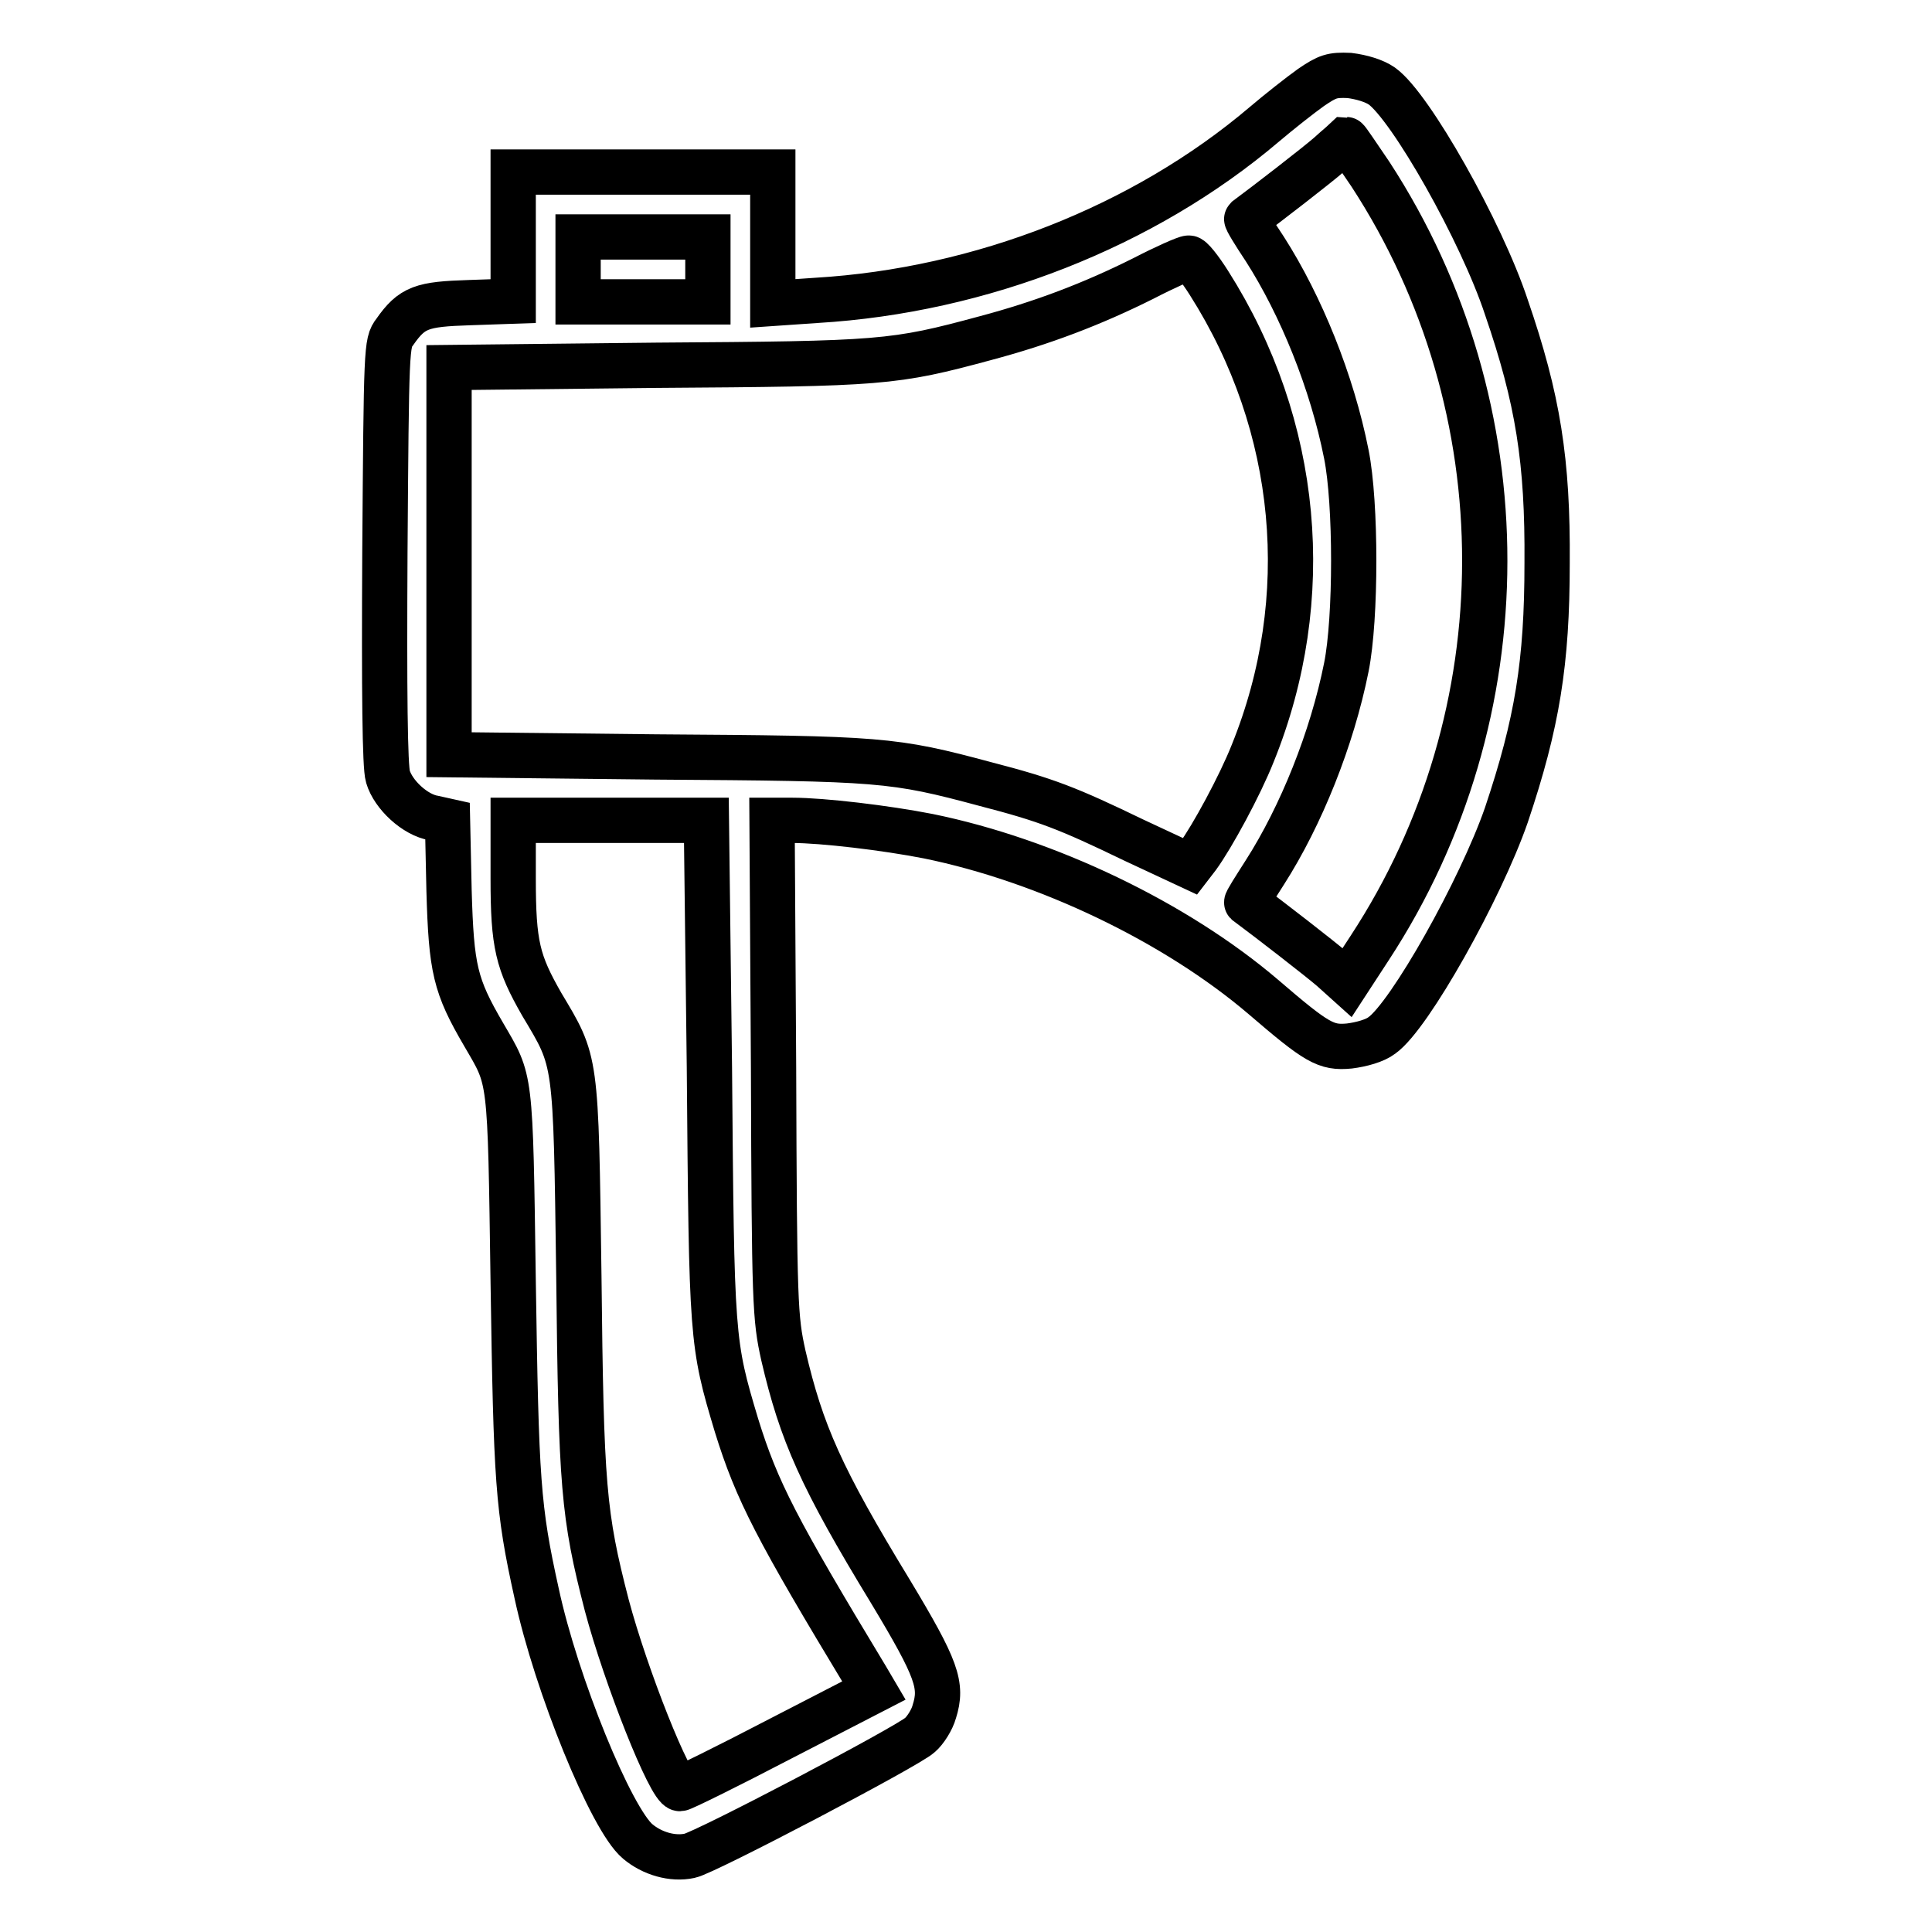 <?xml version="1.0" encoding="utf-8"?>
<!-- Svg Vector Icons : http://www.onlinewebfonts.com/icon -->
<!DOCTYPE svg PUBLIC "-//W3C//DTD SVG 1.1//EN" "http://www.w3.org/Graphics/SVG/1.1/DTD/svg11.dtd">
<svg version="1.1" xmlns="http://www.w3.org/2000/svg" xmlns:xlink="http://www.w3.org/1999/xlink" x="0px" y="0px" viewBox="0 0 256 256" enable-background="new 0 0 256 256" xml:space="preserve">
<g> <path stroke-width="6" fill-opacity="0" stroke="#000000"  d="M173.7,11.6c-1.4,1-4.2,3.2-6.2,4.9C151.6,30,130,38.5,108.2,39.8l-5.8,0.4V22.8H68v17.1l-5.8,0.2 c-6.3,0.2-7.6,0.6-9.9,3.9c-1.1,1.4-1.1,2.1-1.3,29.2c-0.1,18.5,0,28.4,0.4,29.7c0.7,2.4,3.6,5.1,6.1,5.5l1.8,0.4l0.2,9.2 c0.3,10.4,0.8,12.6,4.6,19.1c3.6,6.2,3.5,4.9,3.9,32.8c0.4,26.4,0.6,29.9,3.1,41.2c2.6,12.1,9.9,30,13.4,32.9 c1.9,1.6,4.6,2.4,6.9,1.9c2-0.4,28.9-14.5,30.5-16c0.7-0.6,1.6-2,1.9-3.1c1.1-3.5,0.4-5.6-5.8-15.9c-9.2-15.1-11.8-21-14.2-31.3 c-1.1-5-1.2-6.6-1.3-38.1l-0.2-32.8h2.7c4,0,12.4,1,18,2.1c15.7,3.2,32.8,11.4,44.4,21.3c7.1,6.1,8.3,6.8,11.4,6.5 c1.6-0.2,3.4-0.7,4.3-1.4c3.7-2.6,13.1-19.4,16.5-29.2c4.1-12.2,5.4-20.2,5.4-33.4c0.1-13.5-1.2-21.7-5.4-33.9 c-3.3-10-12.7-26.6-16.5-29.3c-1-0.7-2.7-1.2-4.3-1.4C176.5,9.9,175.9,10.1,173.7,11.6z M181.6,23.1c20.2,31,20.2,71.5-0.1,102.5 l-3,4.6l-2-1.8c-1.5-1.3-8.2-6.5-11.3-8.8c-0.1-0.1,1-1.8,2.4-4c4.8-7.5,8.9-17.7,10.8-27.2c1.3-6.5,1.3-21.7,0-28.2 c-1.9-9.6-6-19.7-10.8-27.2c-1.4-2.1-2.5-3.9-2.4-4c2.7-2,9.3-7.1,10.9-8.5c1.2-1.1,2.2-1.9,2.3-2 C178.5,18.5,179.9,20.6,181.6,23.1L181.6,23.1z M93.8,35.7V40H76.6v-8.6h17.2V35.7z M160.2,37.5c12,18.9,14.1,41.8,5.8,62.3 c-1.7,4.3-5.4,11.1-7.3,13.7l-1,1.3l-7.5-3.5c-8.7-4.2-11.5-5.3-19.6-7.4c-12.3-3.3-13.8-3.4-43.7-3.6L59.5,100V48.7L87,48.4 c29.9-0.2,31.4-0.3,43.6-3.6c7.5-2,14.1-4.5,20.9-7.9c2.9-1.5,5.6-2.7,6-2.7C157.8,34.1,159,35.6,160.2,37.5L160.2,37.5z M94,141.5 c0.3,36,0.3,36.4,3.6,47.4c2.7,8.7,5.3,13.7,17.2,33.4l1,1.7l-12.6,6.5c-6.9,3.6-12.8,6.5-13.1,6.5c-1.3,0-7.2-14.9-9.7-24.3 C77.3,200.7,77,197,76.7,169c-0.4-29-0.3-28.2-4.9-35.9c-3.2-5.6-3.8-7.9-3.8-16.7v-7.7h25.6L94,141.5L94,141.5z"/></g>
</svg>